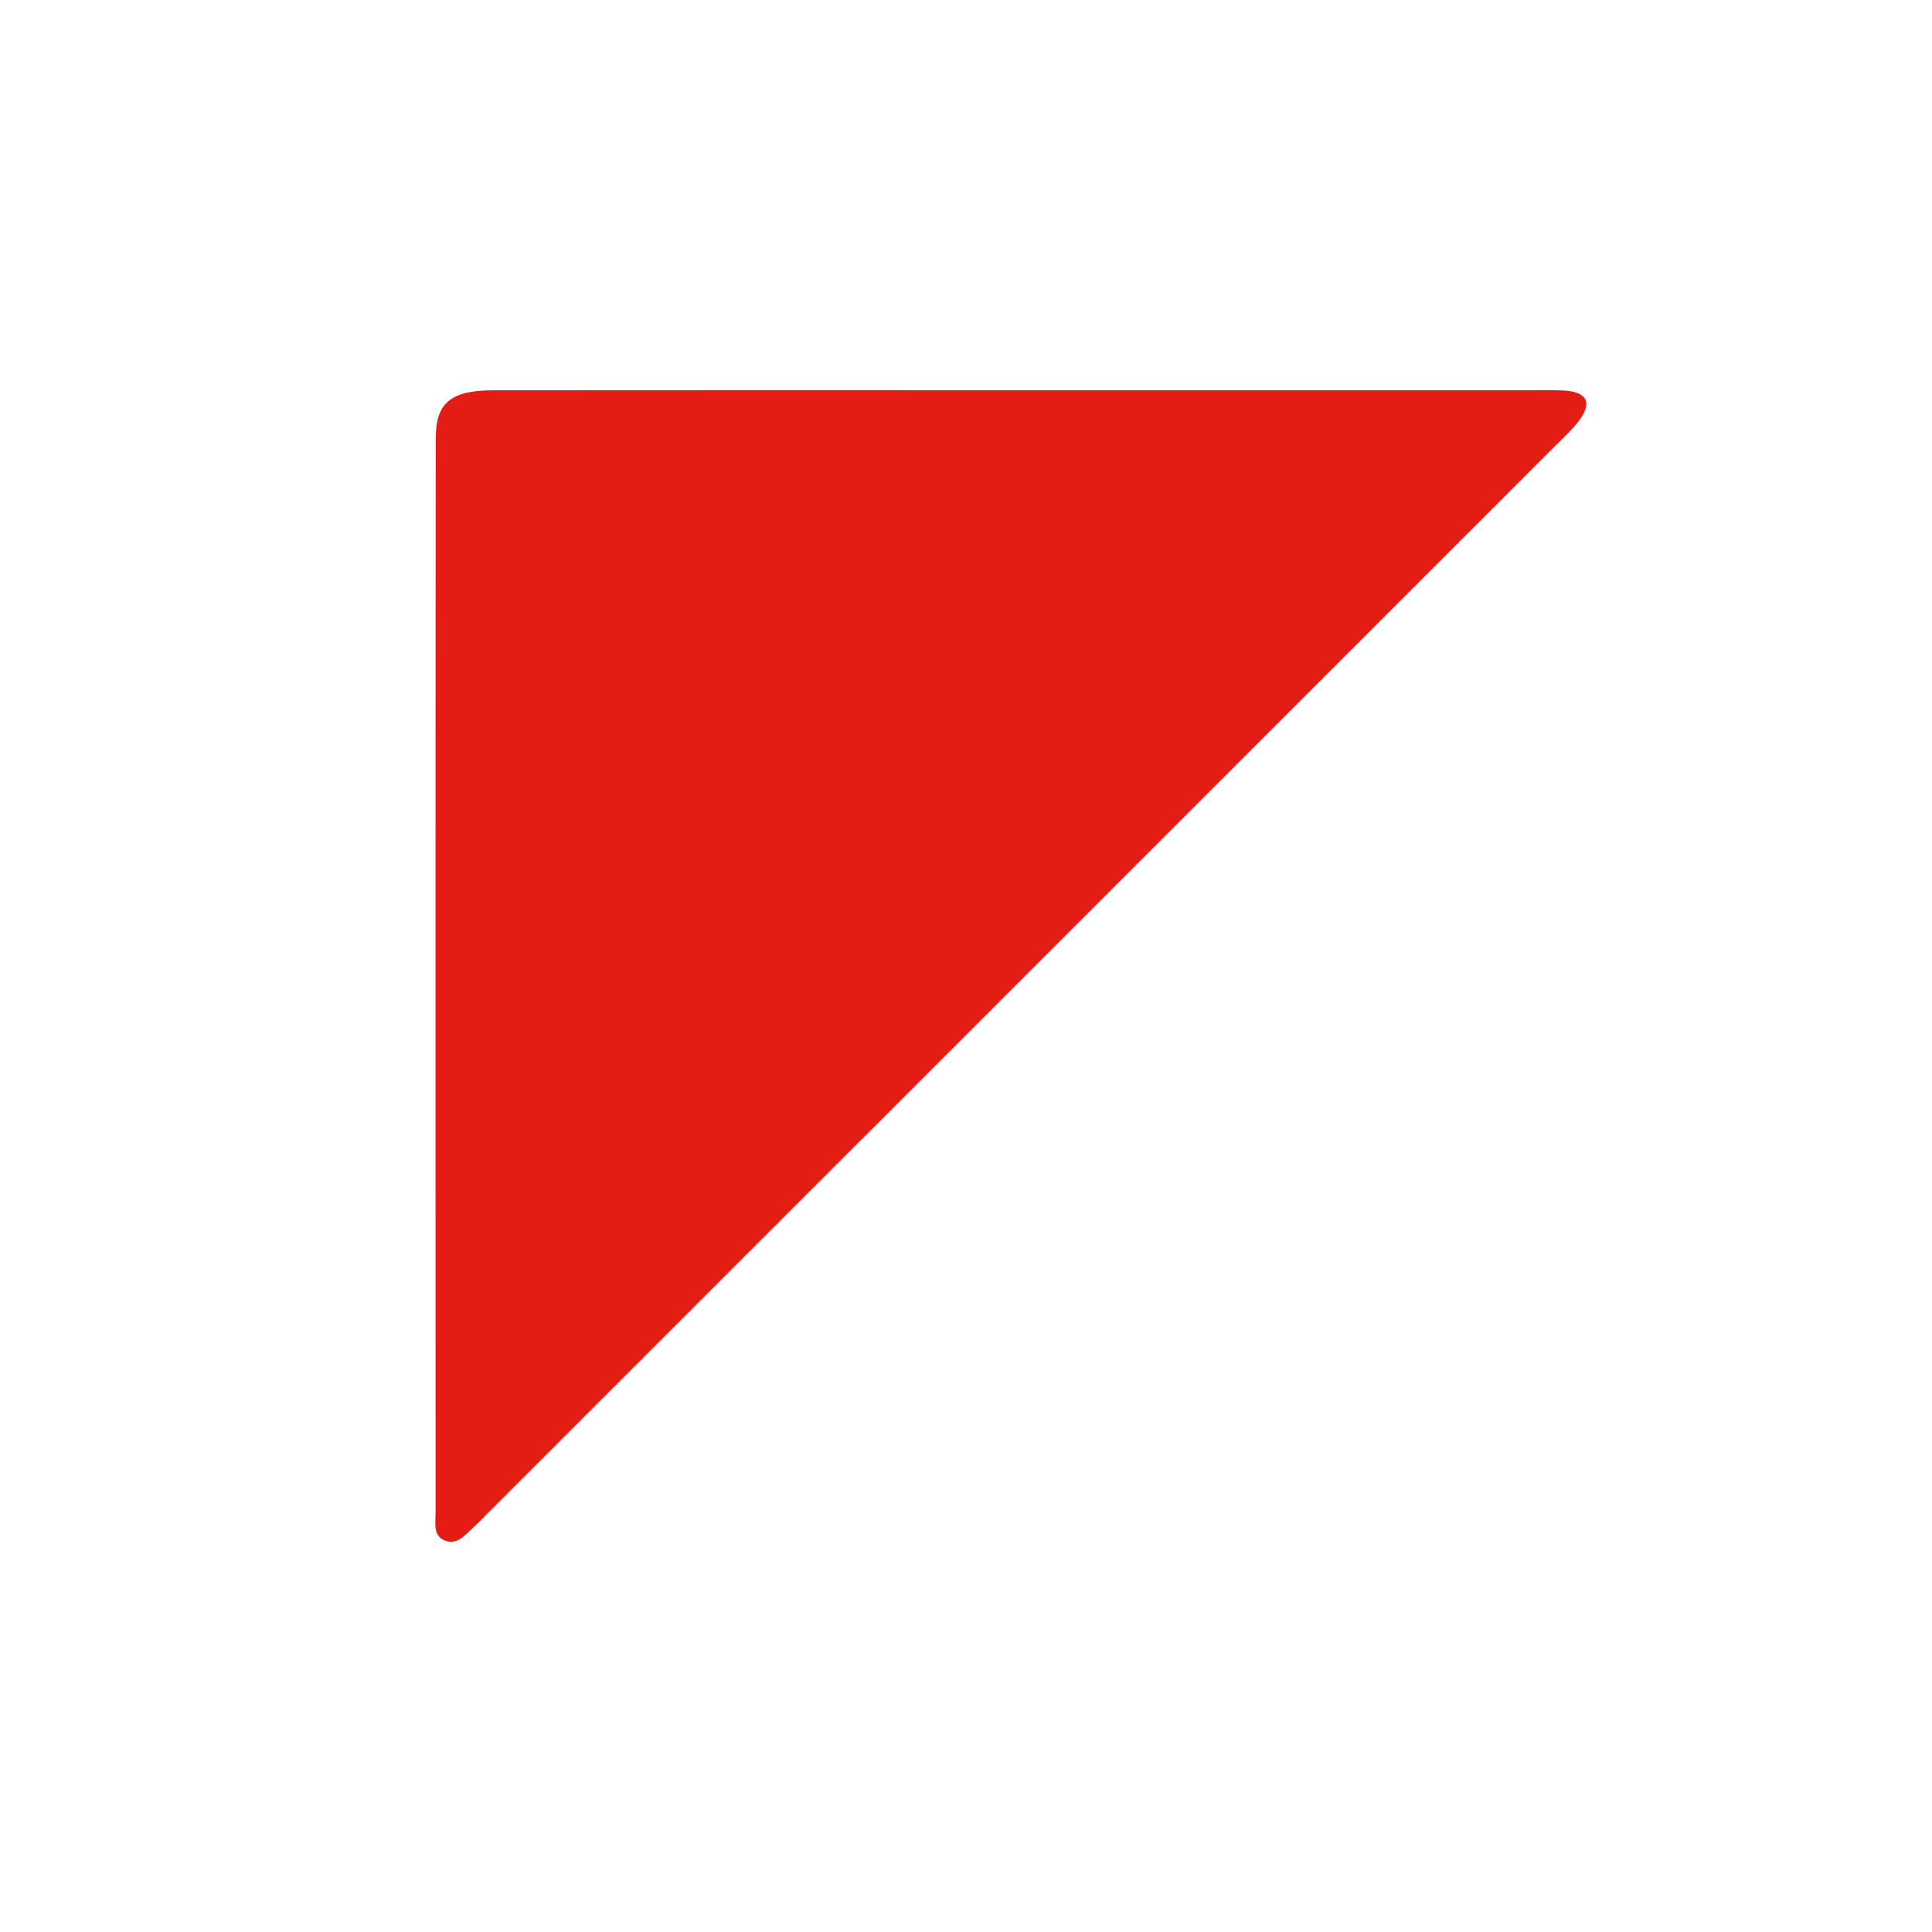 <svg xmlns="http://www.w3.org/2000/svg" data-name="Layer 1" viewBox="0 0 264 264"><path d="M213.75 53.37c-1.33-.09-2.66-.05-3.99-.05h-70.41c-23.97 0-47.94-.02-71.9.01-5.8 0-7.9 1.68-7.91 6.53-.04 48.93-.03 97.86-.02 146.78 0 1.46-.4 3.28 1.37 3.91 1.63.58 2.72-.87 3.81-1.85.74-.67 1.42-1.4 2.13-2.11 48.61-48.6 97.22-97.2 145.82-145.8 1.06-1.06 2.18-2.08 3.08-3.26 1.95-2.56 1.08-3.95-1.98-4.17Z" style="fill:#e31d14;stroke-width:0"/></svg>